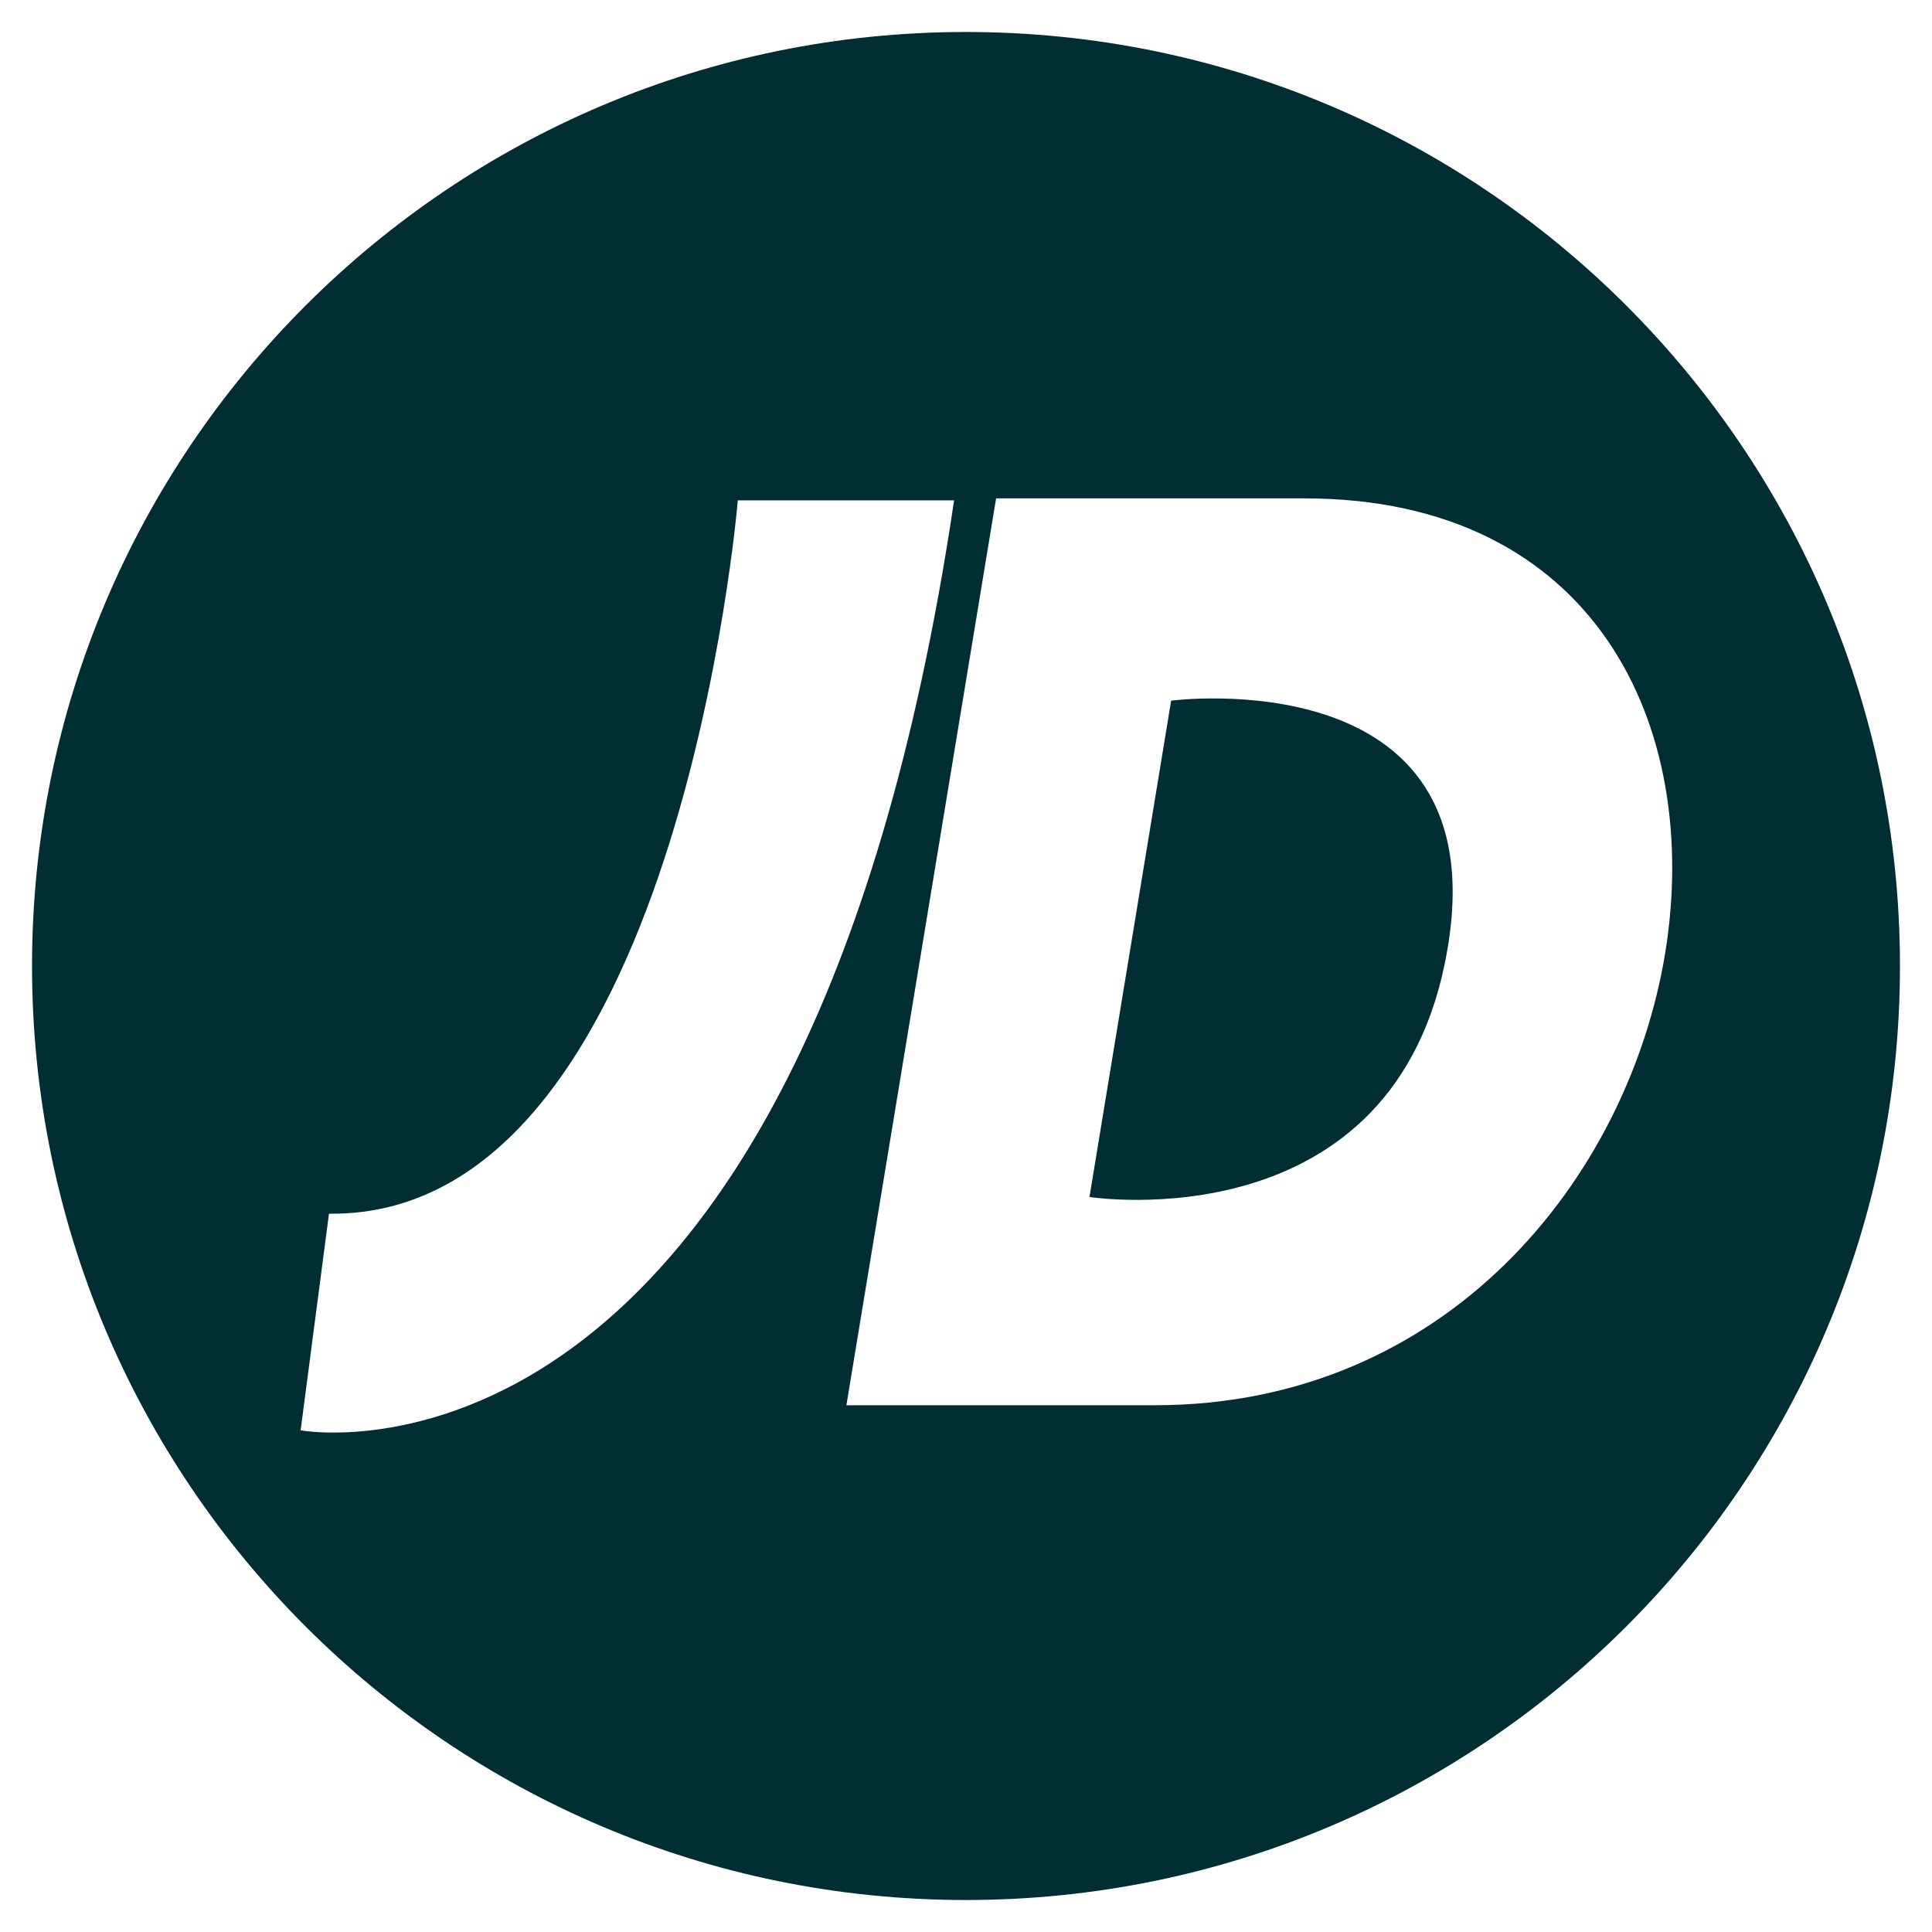 <svg width="43" height="43" viewBox="0 0 43 43" fill="none" xmlns="http://www.w3.org/2000/svg">
<g clip-path="url(#clip0_2549_9146)">
<path d="M32.215 21.13C33.33 14.641 26.066 15.594 26.066 15.594L24.248 26.641C24.248 26.641 31.098 27.712 32.215 21.13ZM37.061 21.217C36.227 26.259 32.177 31.276 25.703 31.276H18.838L22.17 11.092H29.029C35.484 11.092 37.887 16.136 37.061 21.217ZM21.235 11.136C17.85 33.922 6.691 31.834 6.691 31.834L7.322 27.013C15.099 27.108 16.421 11.136 16.421 11.136H21.235ZM42.287 21.5C42.287 10.021 32.978 0.712 21.499 0.712C10.018 0.712 0.713 10.021 0.713 21.5C0.713 32.98 10.018 42.288 21.499 42.288C32.978 42.288 42.287 32.98 42.287 21.5Z" fill="#002E33"/>
</g>
<defs>
<clipPath id="clip0_2549_9146">
<rect width="43" height="43" fill="white"/>
</clipPath>
</defs>
</svg>
